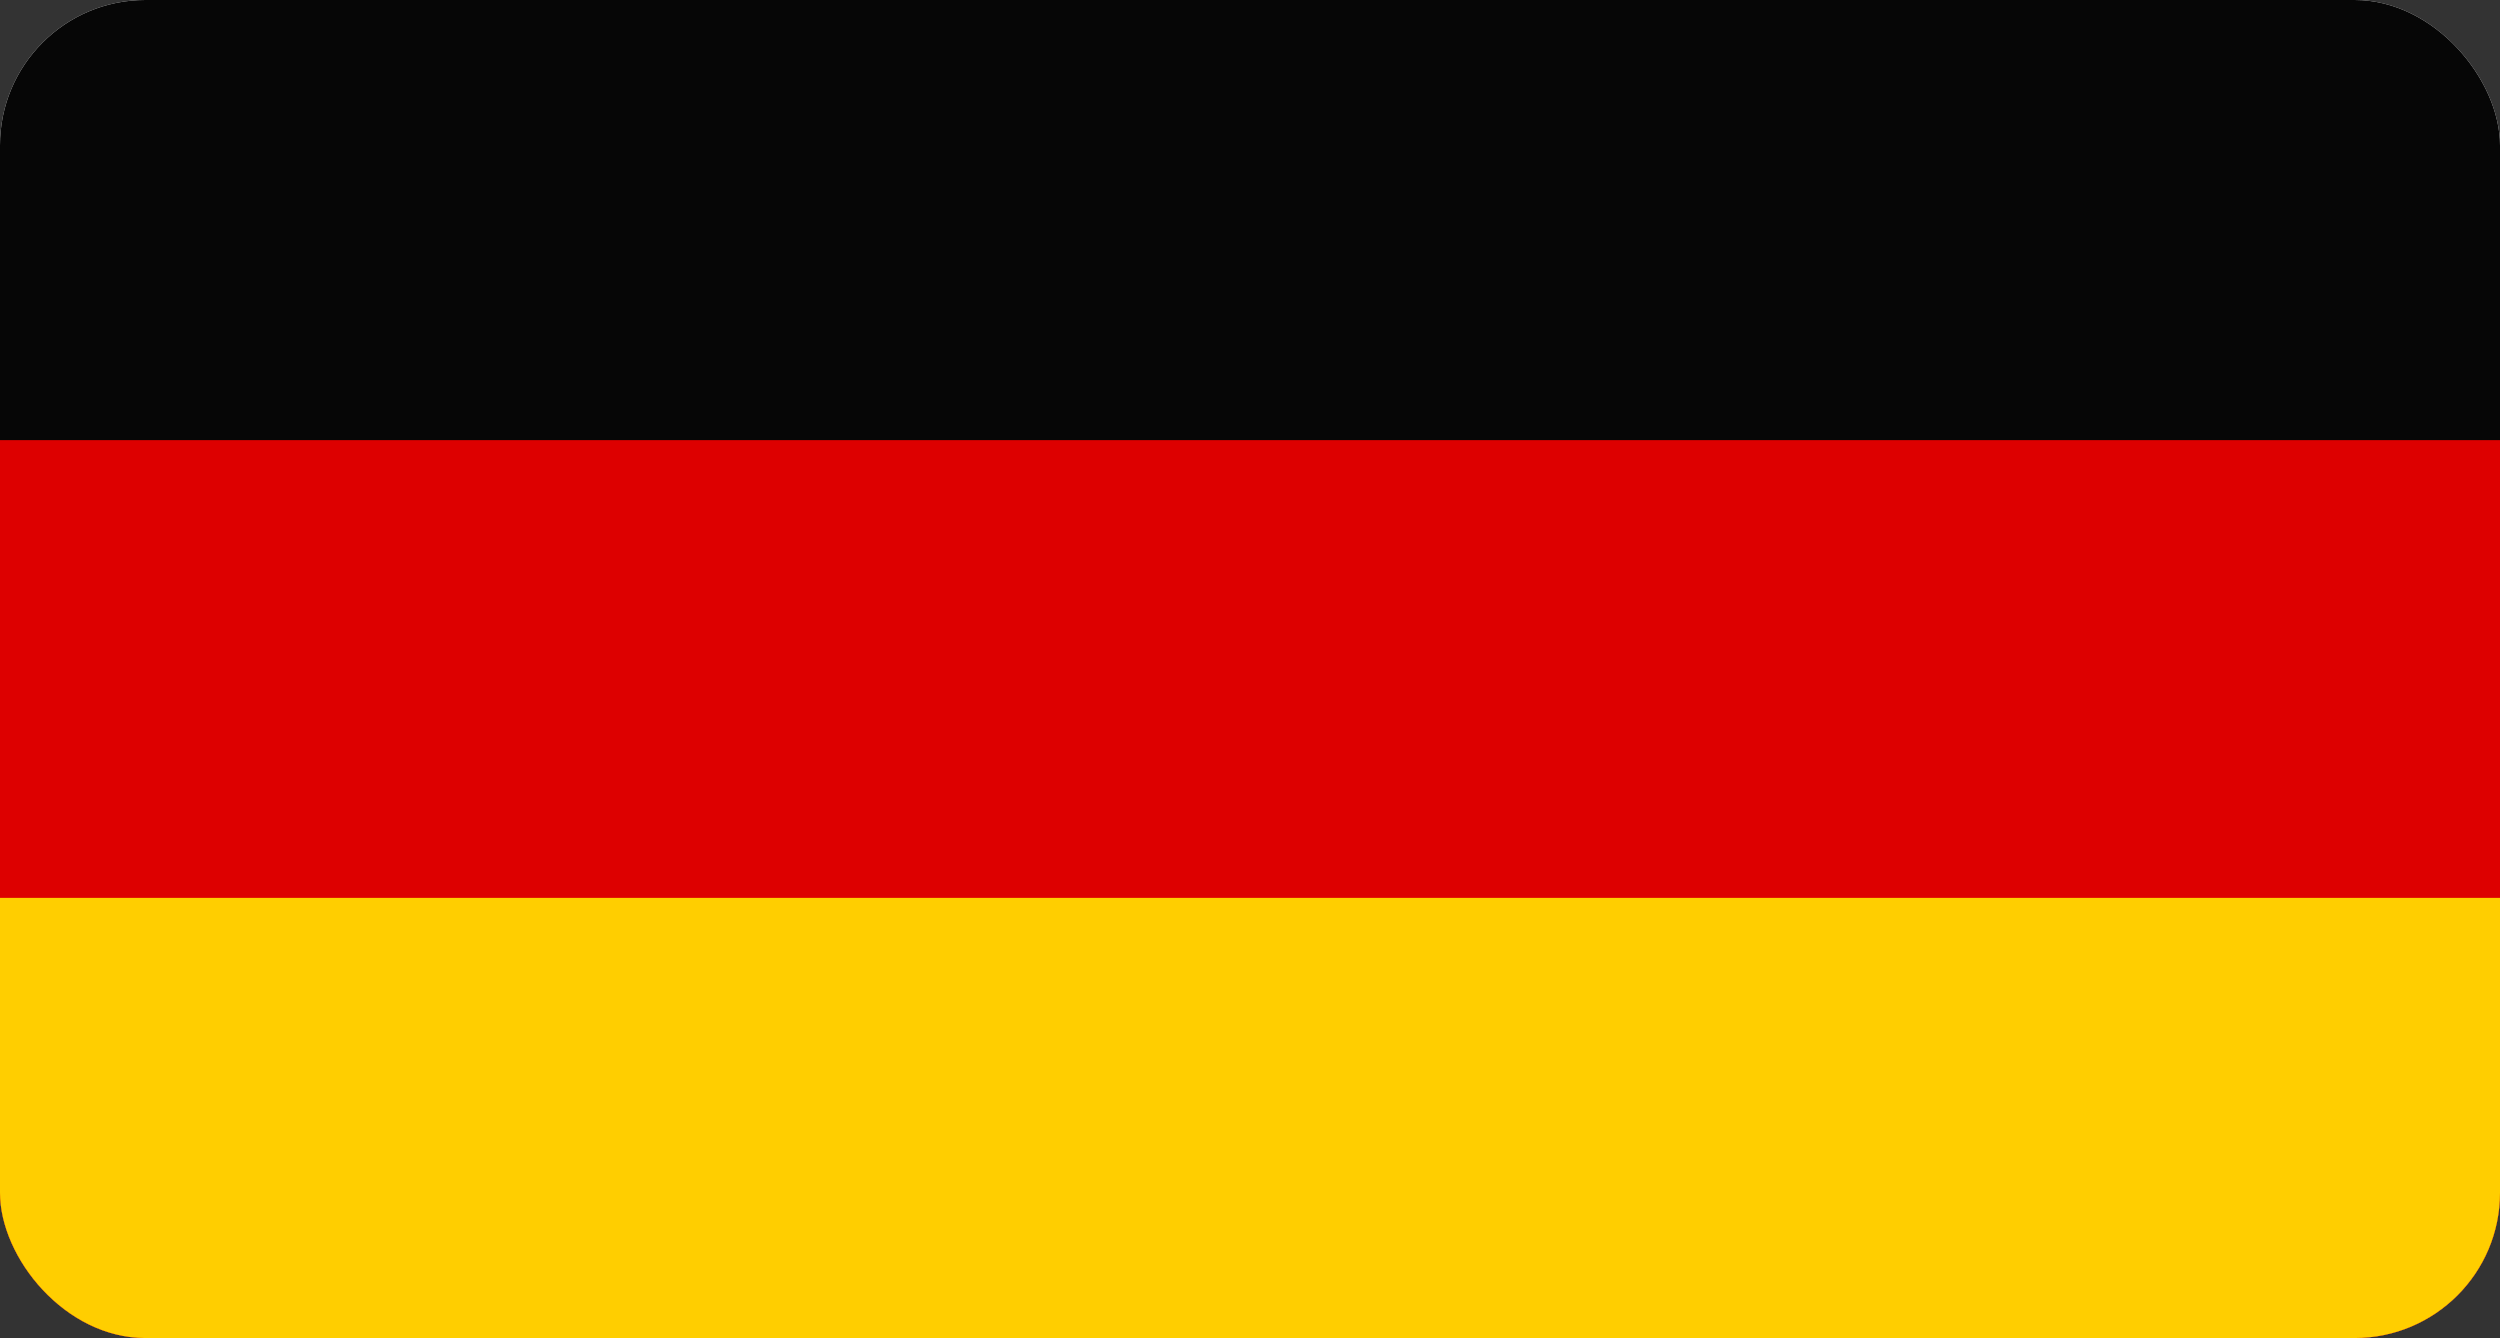 <svg xmlns="http://www.w3.org/2000/svg" width="142" height="76" fill="none"><rect width="100%" height="100%" fill="#333333" stroke="none"/><g clip-path="url(#a)"><rect width="142" height="76" fill="#fff" rx="8.258"/><path fill="#060606" d="M142 0H0v76h142V0Z"/><path fill="#D00" d="M142 25H0v51h142V25Z"/><path fill="#FFCE00" d="M142 51H0v25h142V51Z"/></g><defs><clipPath id="a"><rect width="142" height="76" fill="#fff" rx="8.258"/></clipPath></defs></svg>